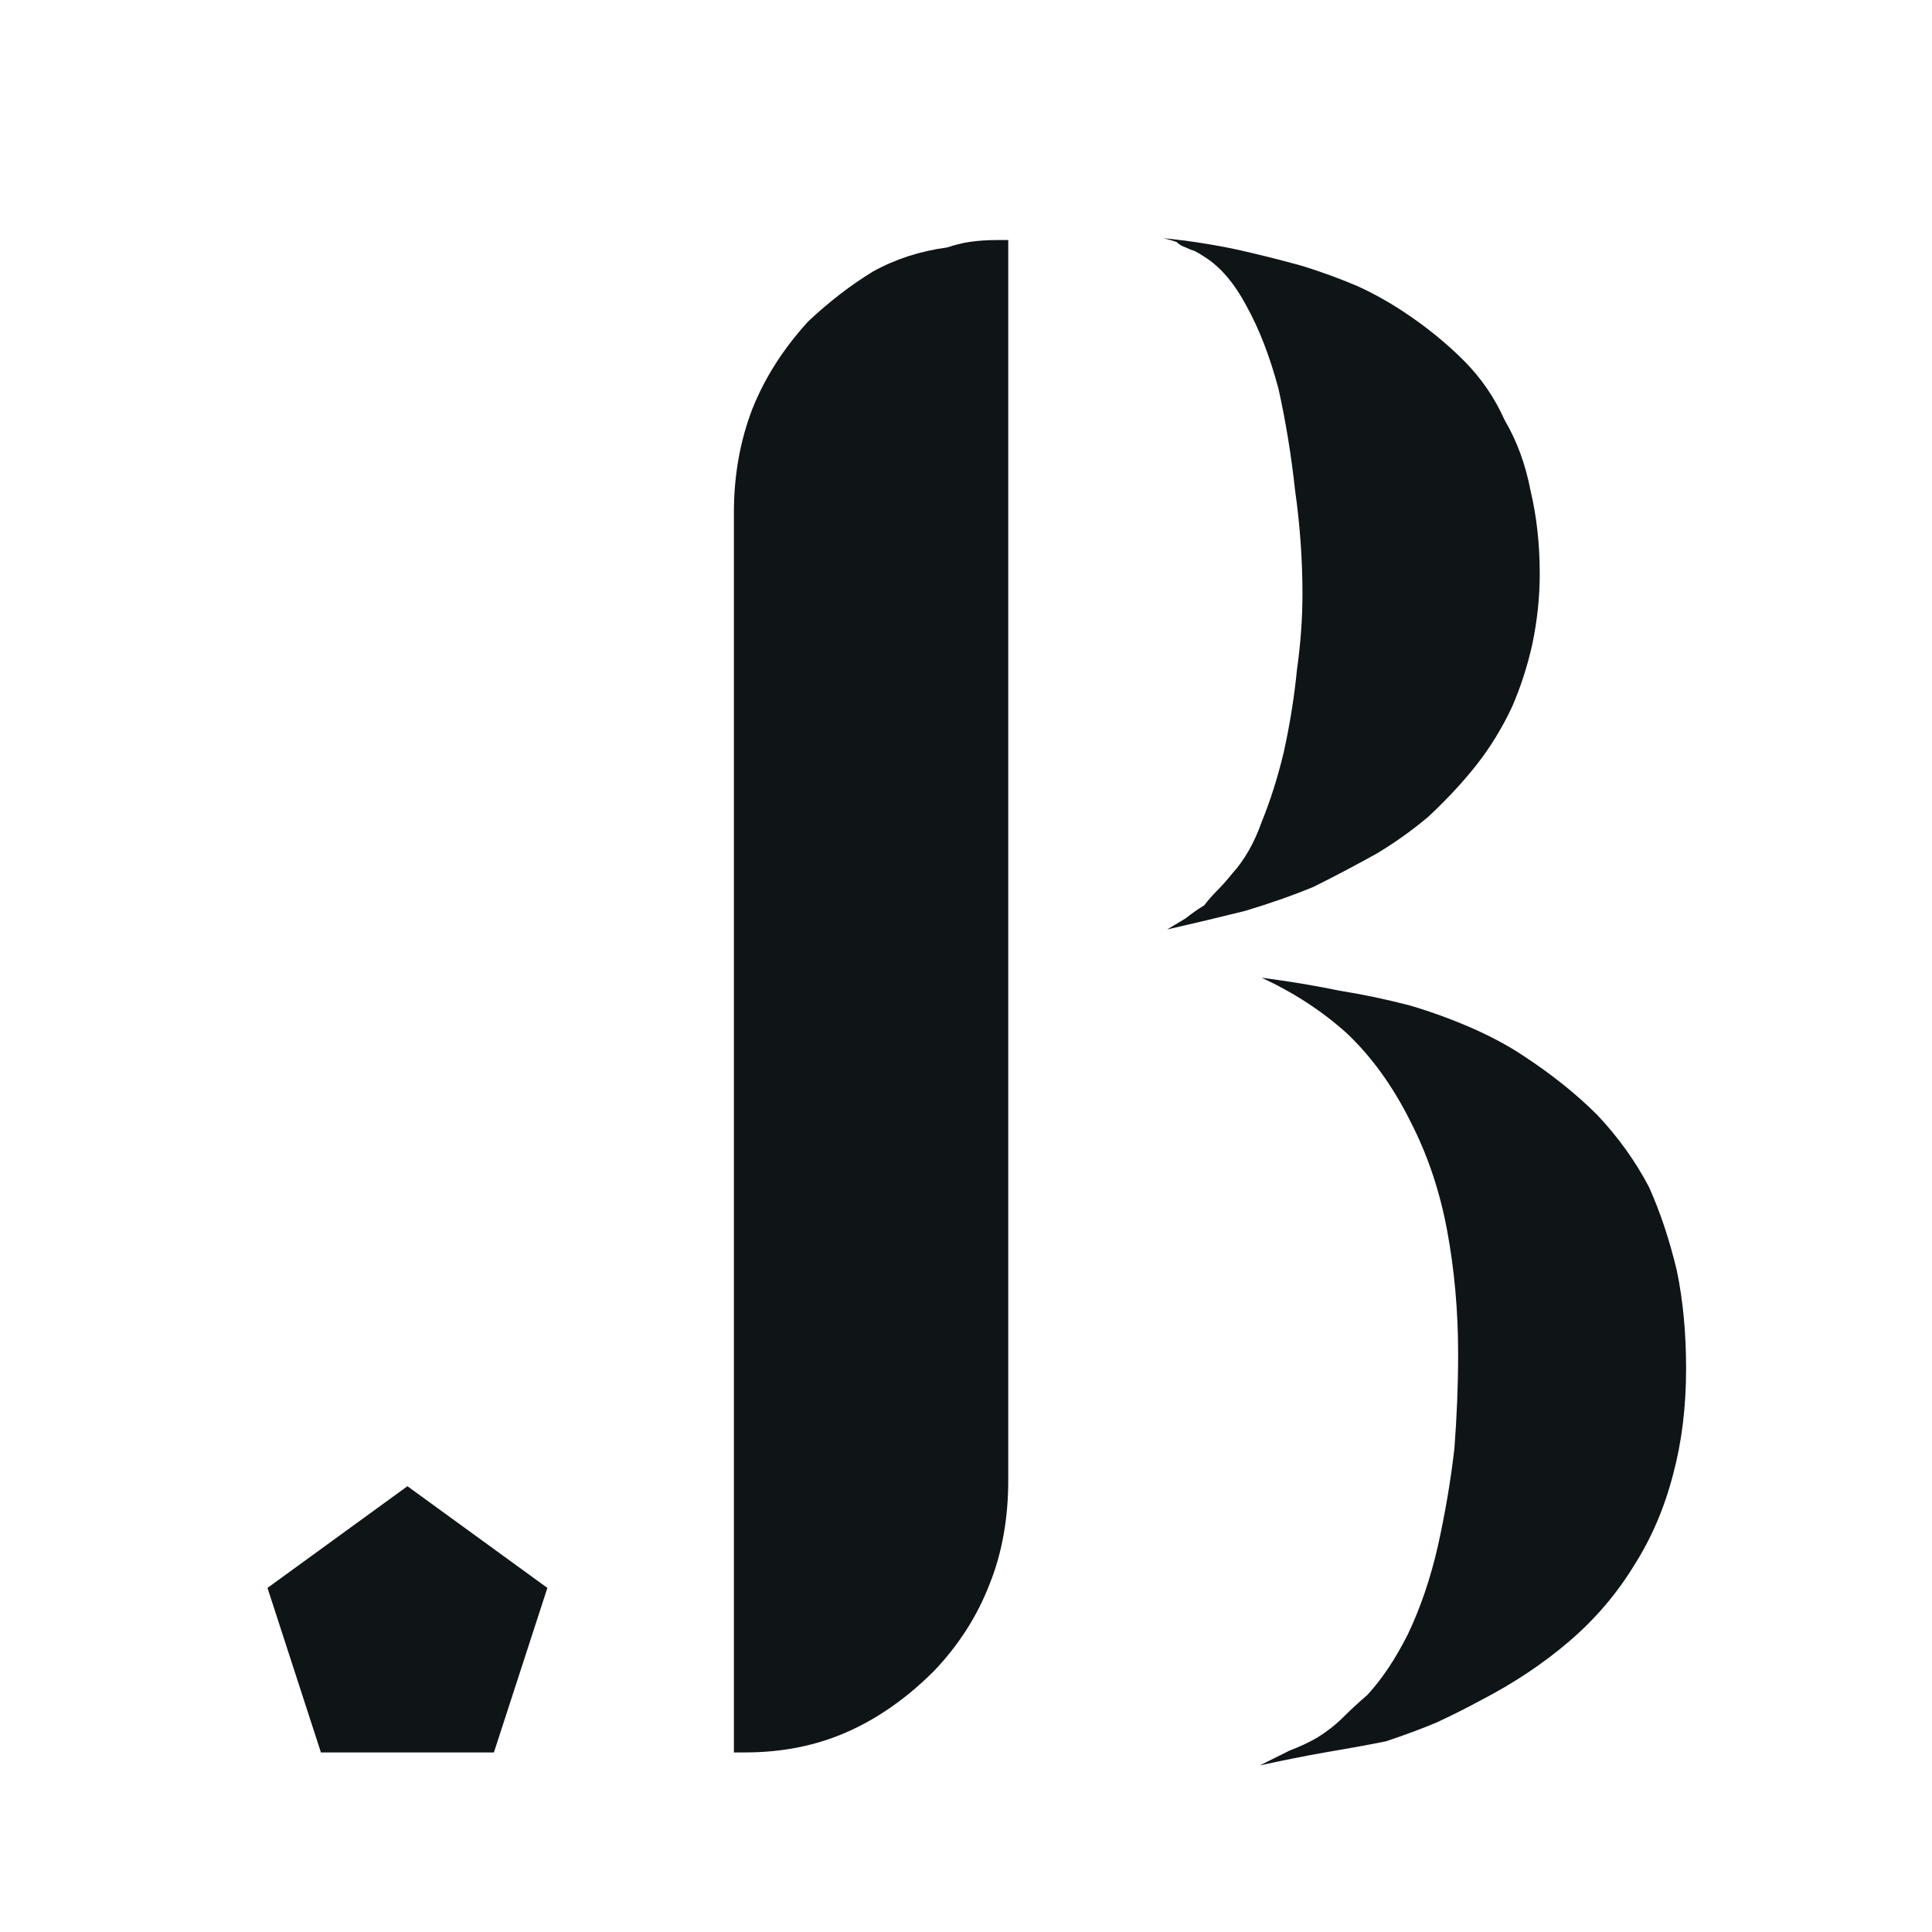 <?xml version="1.0" encoding="UTF-8"?> <svg xmlns="http://www.w3.org/2000/svg" xmlns:xlink="http://www.w3.org/1999/xlink" version="1.1" x="0px" y="0px" viewBox="0 0 425.2 425.2" style="enable-background:new 0 0 425.2 425.2;" xml:space="preserve"> <style type="text/css"> .st0{fill:none;stroke:#0F1417;stroke-width:0.5;stroke-miterlimit:10;} .st1{fill-rule:evenodd;clip-rule:evenodd;fill:#0F1417;} .st2{fill:#0F1417;} .st3{fill-rule:evenodd;clip-rule:evenodd;fill:none;stroke:#0F1417;stroke-width:0.6;stroke-miterlimit:10;} </style> <g id="Layer_3"> <g> <polygon class="st1" points="89.67,327.09 58.87,349.47 70.63,385.68 108.7,385.68 120.47,349.47 "></polygon> <g> <path class="st2" d="M221.9,52.82c0,30.46,0,68.53,0,114.22c0,45.42,0,98.31,0,158.68c0,8.43-1.36,16.05-4.08,22.84 c-2.72,7.08-6.8,13.46-12.24,19.17c-5.98,5.99-12.38,10.47-19.17,13.46c-6.8,3-14.28,4.49-22.44,4.49c-0.27,0-0.55,0-0.82,0 c-0.55,0-1.09,0-1.63,0c0-30.19,0-68.12,0-113.81c0-45.69,0-98.71,0-159.09c0-8.16,1.36-15.77,4.08-22.84 c2.72-6.79,6.79-13.19,12.24-19.17c4.62-4.35,9.38-8.02,14.28-11.01c4.9-2.72,10.33-4.49,16.32-5.3 c1.63-0.54,3.26-0.95,4.89-1.22c1.9-0.27,3.94-0.41,6.12-0.41c0.27,0,0.54,0,0.82,0C220.81,52.82,221.35,52.82,221.9,52.82z"></path> <path class="st2" d="M289.09,195.18c-4.63,1.91-9.66,3.67-15.09,5.3c-5.44,1.36-11.15,2.72-17.13,4.08 c1.36-0.82,2.72-1.63,4.08-2.45c1.36-1.08,2.71-2.04,4.08-2.86c0.82-1.08,1.77-2.17,2.85-3.26c1.08-1.08,2.17-2.31,3.26-3.67 c2.72-2.99,4.9-6.79,6.53-11.42c1.9-4.62,3.53-9.79,4.9-15.5c1.36-6.25,2.31-12.24,2.86-17.95c0.81-5.71,1.22-11.28,1.22-16.72 c0-7.61-0.55-15.23-1.63-22.84c-0.82-7.61-2.04-15.09-3.67-22.43c-1.91-7.07-4.22-13.05-6.93-17.95 c-2.72-5.16-5.85-8.83-9.38-11.01c-0.82-0.54-1.5-0.95-2.04-1.22c-0.82-0.27-1.5-0.54-2.04-0.82c-0.82-0.27-1.5-0.68-2.04-1.22 c-0.82-0.27-1.77-0.54-2.85-0.82c5.44,0.55,10.74,1.36,15.91,2.45c4.89,1.09,9.79,2.31,14.68,3.67 c4.35,1.36,8.43,2.86,12.24,4.49c3.53,1.63,6.93,3.54,10.2,5.71c4.9,3.26,9.24,6.8,13.05,10.61c3.8,3.81,6.79,8.16,8.97,13.05 c2.72,4.63,4.62,9.79,5.71,15.5c1.36,5.71,2.04,11.83,2.04,18.36c0,5.17-0.55,10.34-1.63,15.5c-1.09,4.9-2.59,9.52-4.49,13.87 c-2.18,4.63-4.76,8.84-7.75,12.65c-3,3.81-6.53,7.62-10.6,11.42c-3.54,3-7.34,5.71-11.42,8.16 C298.61,190.29,293.99,192.74,289.09,195.18z M359.66,344.48c-3.81,6.26-8.57,11.83-14.28,16.73 c-5.71,4.9-12.24,9.25-19.58,13.05c-3,1.63-6.26,3.26-9.79,4.9c-3.26,1.36-6.93,2.72-11.01,4.08c-4.08,0.82-8.57,1.63-13.46,2.45 c-4.63,0.82-9.38,1.77-14.28,2.85c2.17-1.08,4.35-2.17,6.53-3.26c2.17-0.82,4.21-1.77,6.12-2.86c2.17-1.36,4.08-2.85,5.71-4.49 c1.63-1.63,3.4-3.26,5.3-4.89c3.26-3.53,6.25-8.02,8.97-13.46c2.72-5.71,4.9-12.1,6.53-19.17c1.63-7.34,2.86-14.54,3.67-21.62 c0.54-7.07,0.82-14,0.82-20.8c0-9.52-0.82-18.62-2.45-27.33c-1.63-8.7-4.35-16.72-8.16-24.07c-3.81-7.61-8.43-14-13.87-19.17 c-5.44-4.9-11.69-8.97-18.76-12.24c6.25,0.82,11.96,1.77,17.13,2.85c5.16,0.82,10.33,1.91,15.5,3.26c4.62,1.36,9.11,3,13.46,4.89 c4.35,1.91,8.16,3.95,11.42,6.12c6.25,4.08,11.69,8.43,16.32,13.05c4.62,4.89,8.43,10.2,11.42,15.91 c2.45,5.44,4.49,11.56,6.12,18.36c1.36,6.53,2.04,13.74,2.04,21.62c0,8.43-0.96,16.18-2.86,23.25 C366.32,331.83,363.47,338.5,359.66,344.48z"></path> </g> </g> </g> <g id="_x3C_Calque_x3E_"> </g> <g id="Calque_8"> </g> </svg> 